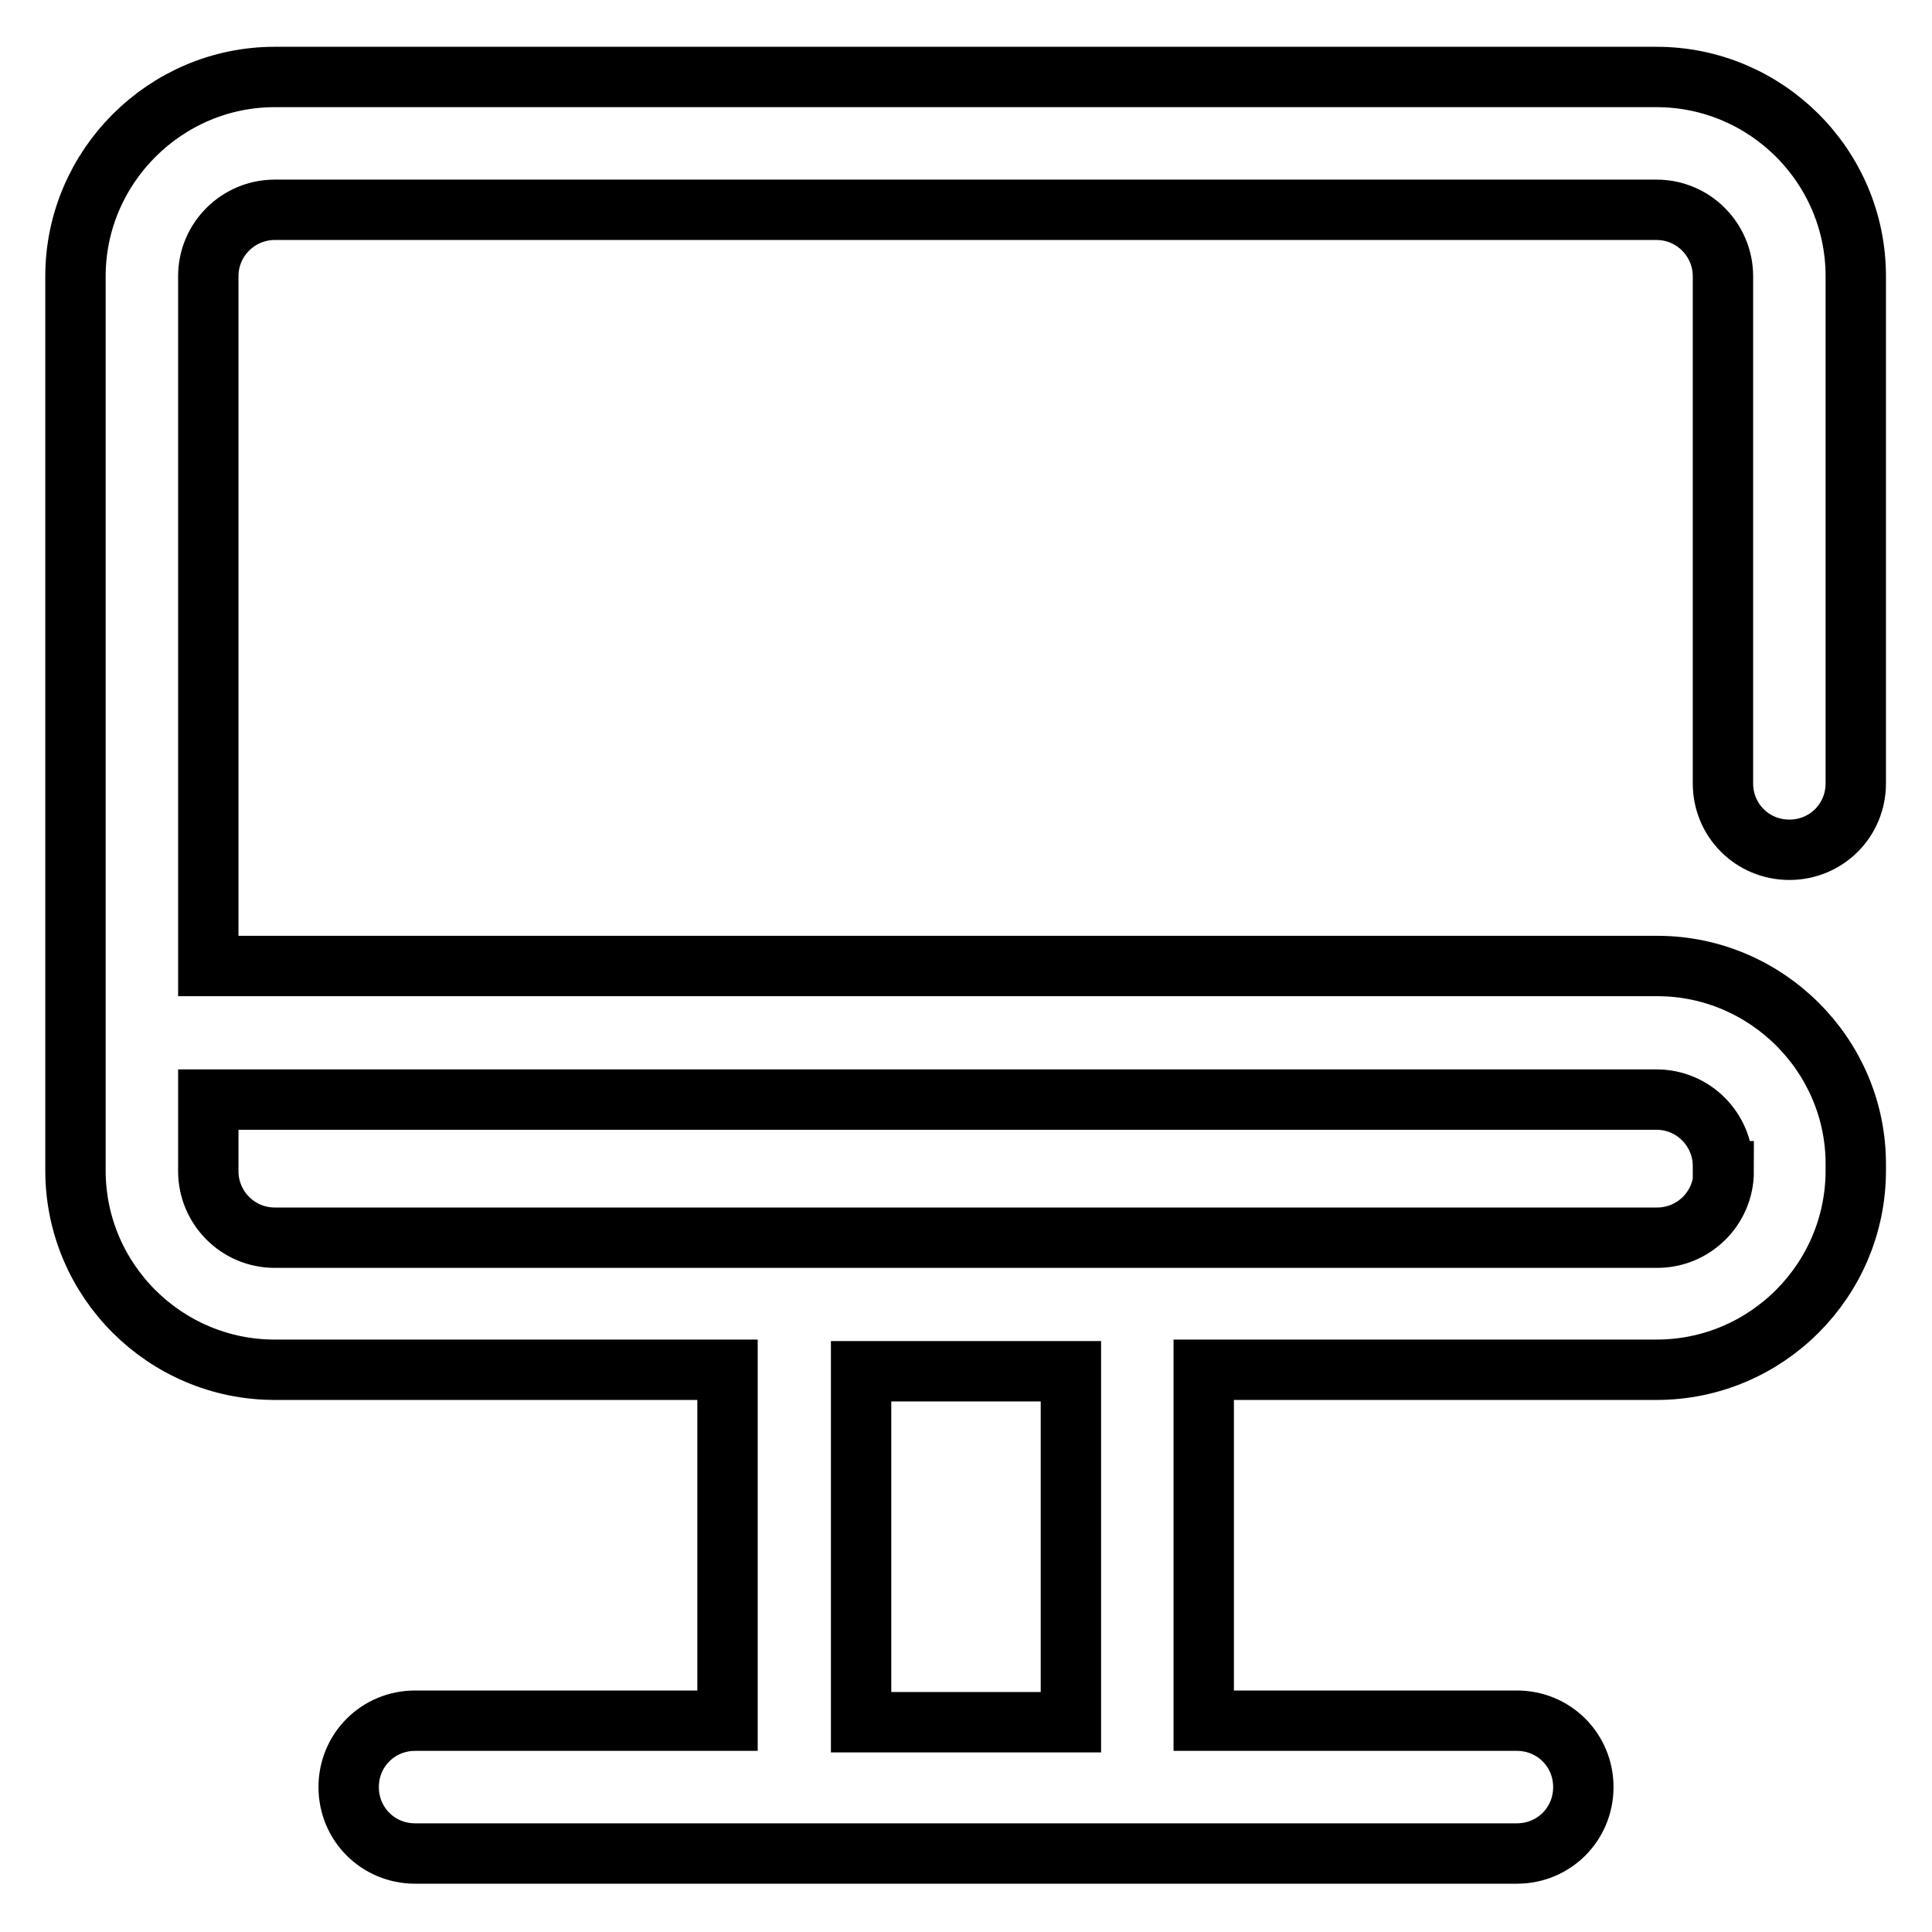 <?xml version="1.0" encoding="utf-8"?>
<!-- Svg Vector Icons : http://www.onlinewebfonts.com/icon -->
<!DOCTYPE svg PUBLIC "-//W3C//DTD SVG 1.1//EN" "http://www.w3.org/Graphics/SVG/1.1/DTD/svg11.dtd">
<svg version="1.1" xmlns="http://www.w3.org/2000/svg" xmlns:xlink="http://www.w3.org/1999/xlink" x="0px" y="0px" viewBox="0 0 256 256" enable-background="new 0 0 256 256" xml:space="preserve">
<g> <path stroke-width="8" fill-opacity="0" stroke="#000000"  d="M219.6,128H27.6V36.6c0-4.9,4-8.8,8.8-8.8h183.1c4.9,0,8.8,4,8.8,8.8v67.2c0,4.9,3.9,8.8,8.8,8.8 c4.9,0,8.8-3.9,8.8-8.8V36.6c0-14.6-11.9-26.4-26.4-26.4H36.4C21.9,10.2,10,22.1,10,36.6v118.5c0,14.6,11.9,26.4,26.4,26.4h60v46.5 H55c-4.9,0-8.8,3.9-8.8,8.8c0,4.9,3.9,8.8,8.8,8.8H201c4.9,0,8.8-3.9,8.8-8.8c0-4.9-3.9-8.8-8.8-8.8h-41.5v-46.5h60 c14.6,0,26.4-11.9,26.4-26.4v-0.7C246,139.9,234.1,128,219.6,128z M141.9,228.2h-27.8v-46.5h27.8V228.2z M228.4,155.2 c0,4.9-4,8.8-8.8,8.8H36.4c-4.9,0-8.8-4-8.8-8.8v-9.5h191.9c4.9,0,8.8,4,8.8,8.8V155.2L228.4,155.2z"/></g>
</svg>
